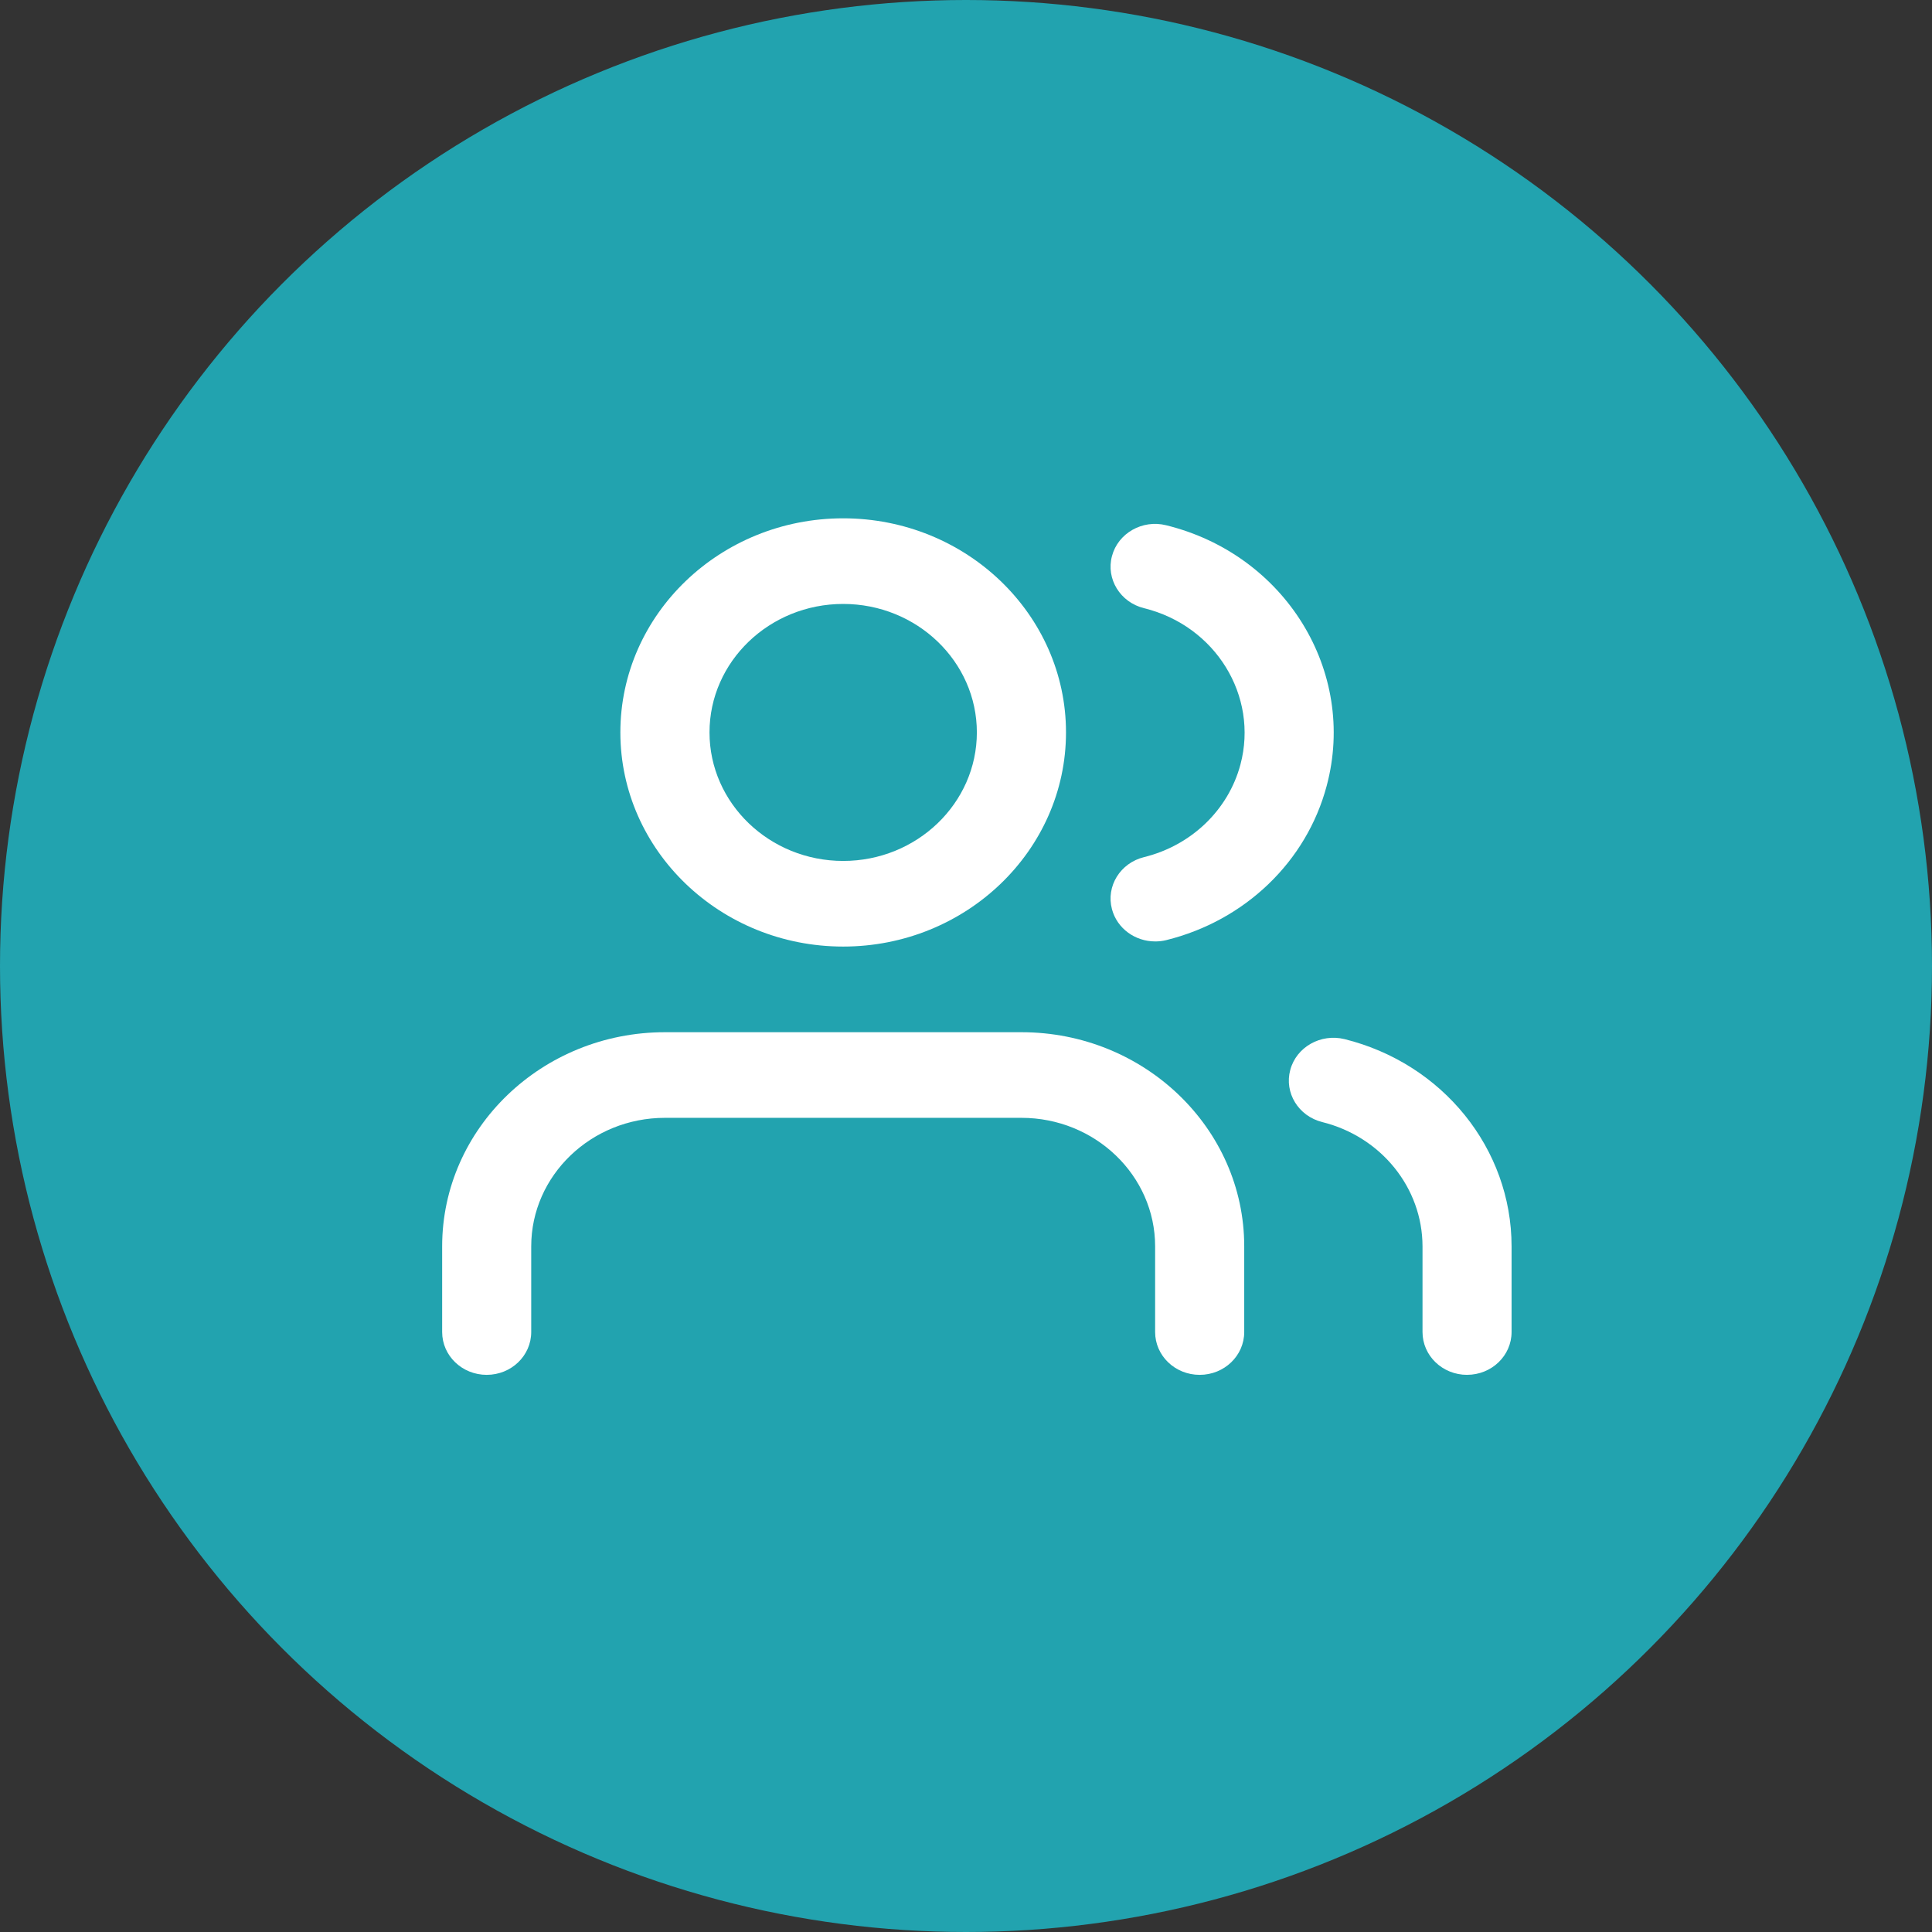 <?xml version="1.0" encoding="UTF-8"?><svg id="a" xmlns="http://www.w3.org/2000/svg" viewBox="0 0 100 100"><rect x="0" y="0" width="100" height="100" fill="#333333" stroke="none"/><defs><style>.b{fill:none;}.c{fill:#fff;}.d{fill:#22a3af;}</style></defs><circle class="d" cx="50" cy="50" r="50"/><rect class="b" x="-.31" y=".103" width="100.292" height="100.292"/><path class="c" d="M62.094,71.162c-1.274,0-2.305-.991-2.305-2.218v-4.432c0-3.667-3.104-6.653-6.919-6.653h-18.455c-3.815,0-6.919,2.986-6.919,6.653v4.432c0,1.227-1.031,2.218-2.305,2.218s-2.305-.991-2.305-2.218v-4.432c0-6.114,5.173-11.085,11.53-11.085h18.455c6.356,0,11.53,4.971,11.53,11.085v4.432c0,1.227-1.031,2.218-2.305,2.218"/><path class="c" d="M43.643,31.26c-3.815,0-6.919,2.983-6.919,6.649s3.104,6.653,6.919,6.653,6.919-2.986,6.919-6.653-3.104-6.649-6.919-6.649m0,17.734c-6.36,0-11.533-4.971-11.533-11.085s5.173-11.081,11.533-11.081,11.533,4.971,11.533,11.081-5.173,11.085-11.533,11.085"/><path class="c" d="M75.934,71.162c-1.274,0-2.305-.991-2.305-2.218v-4.432c-.003-3.03-2.14-5.675-5.19-6.434-1.234-.307-1.975-1.517-1.655-2.7,.317-1.186,1.577-1.894,2.807-1.594,5.089,1.264,8.645,5.675,8.648,10.724v4.435c0,1.227-1.031,2.218-2.305,2.218"/><path class="c" d="M59.786,48.728c-1.028,0-1.965-.667-2.231-1.668-.317-1.186,.428-2.393,1.662-2.696,2.447-.603,4.361-2.44,4.988-4.792,.944-3.552-1.291-7.182-4.988-8.092-1.234-.303-1.978-1.513-1.662-2.696,.313-1.186,1.574-1.904,2.804-1.597,6.161,1.513,9.892,7.563,8.311,13.484-1.041,3.923-4.226,6.983-8.311,7.991-.189,.047-.384,.067-.573,.067"/><rect class="b" x=".648" y="1.47" width="99.827" height="99.827"/></svg>